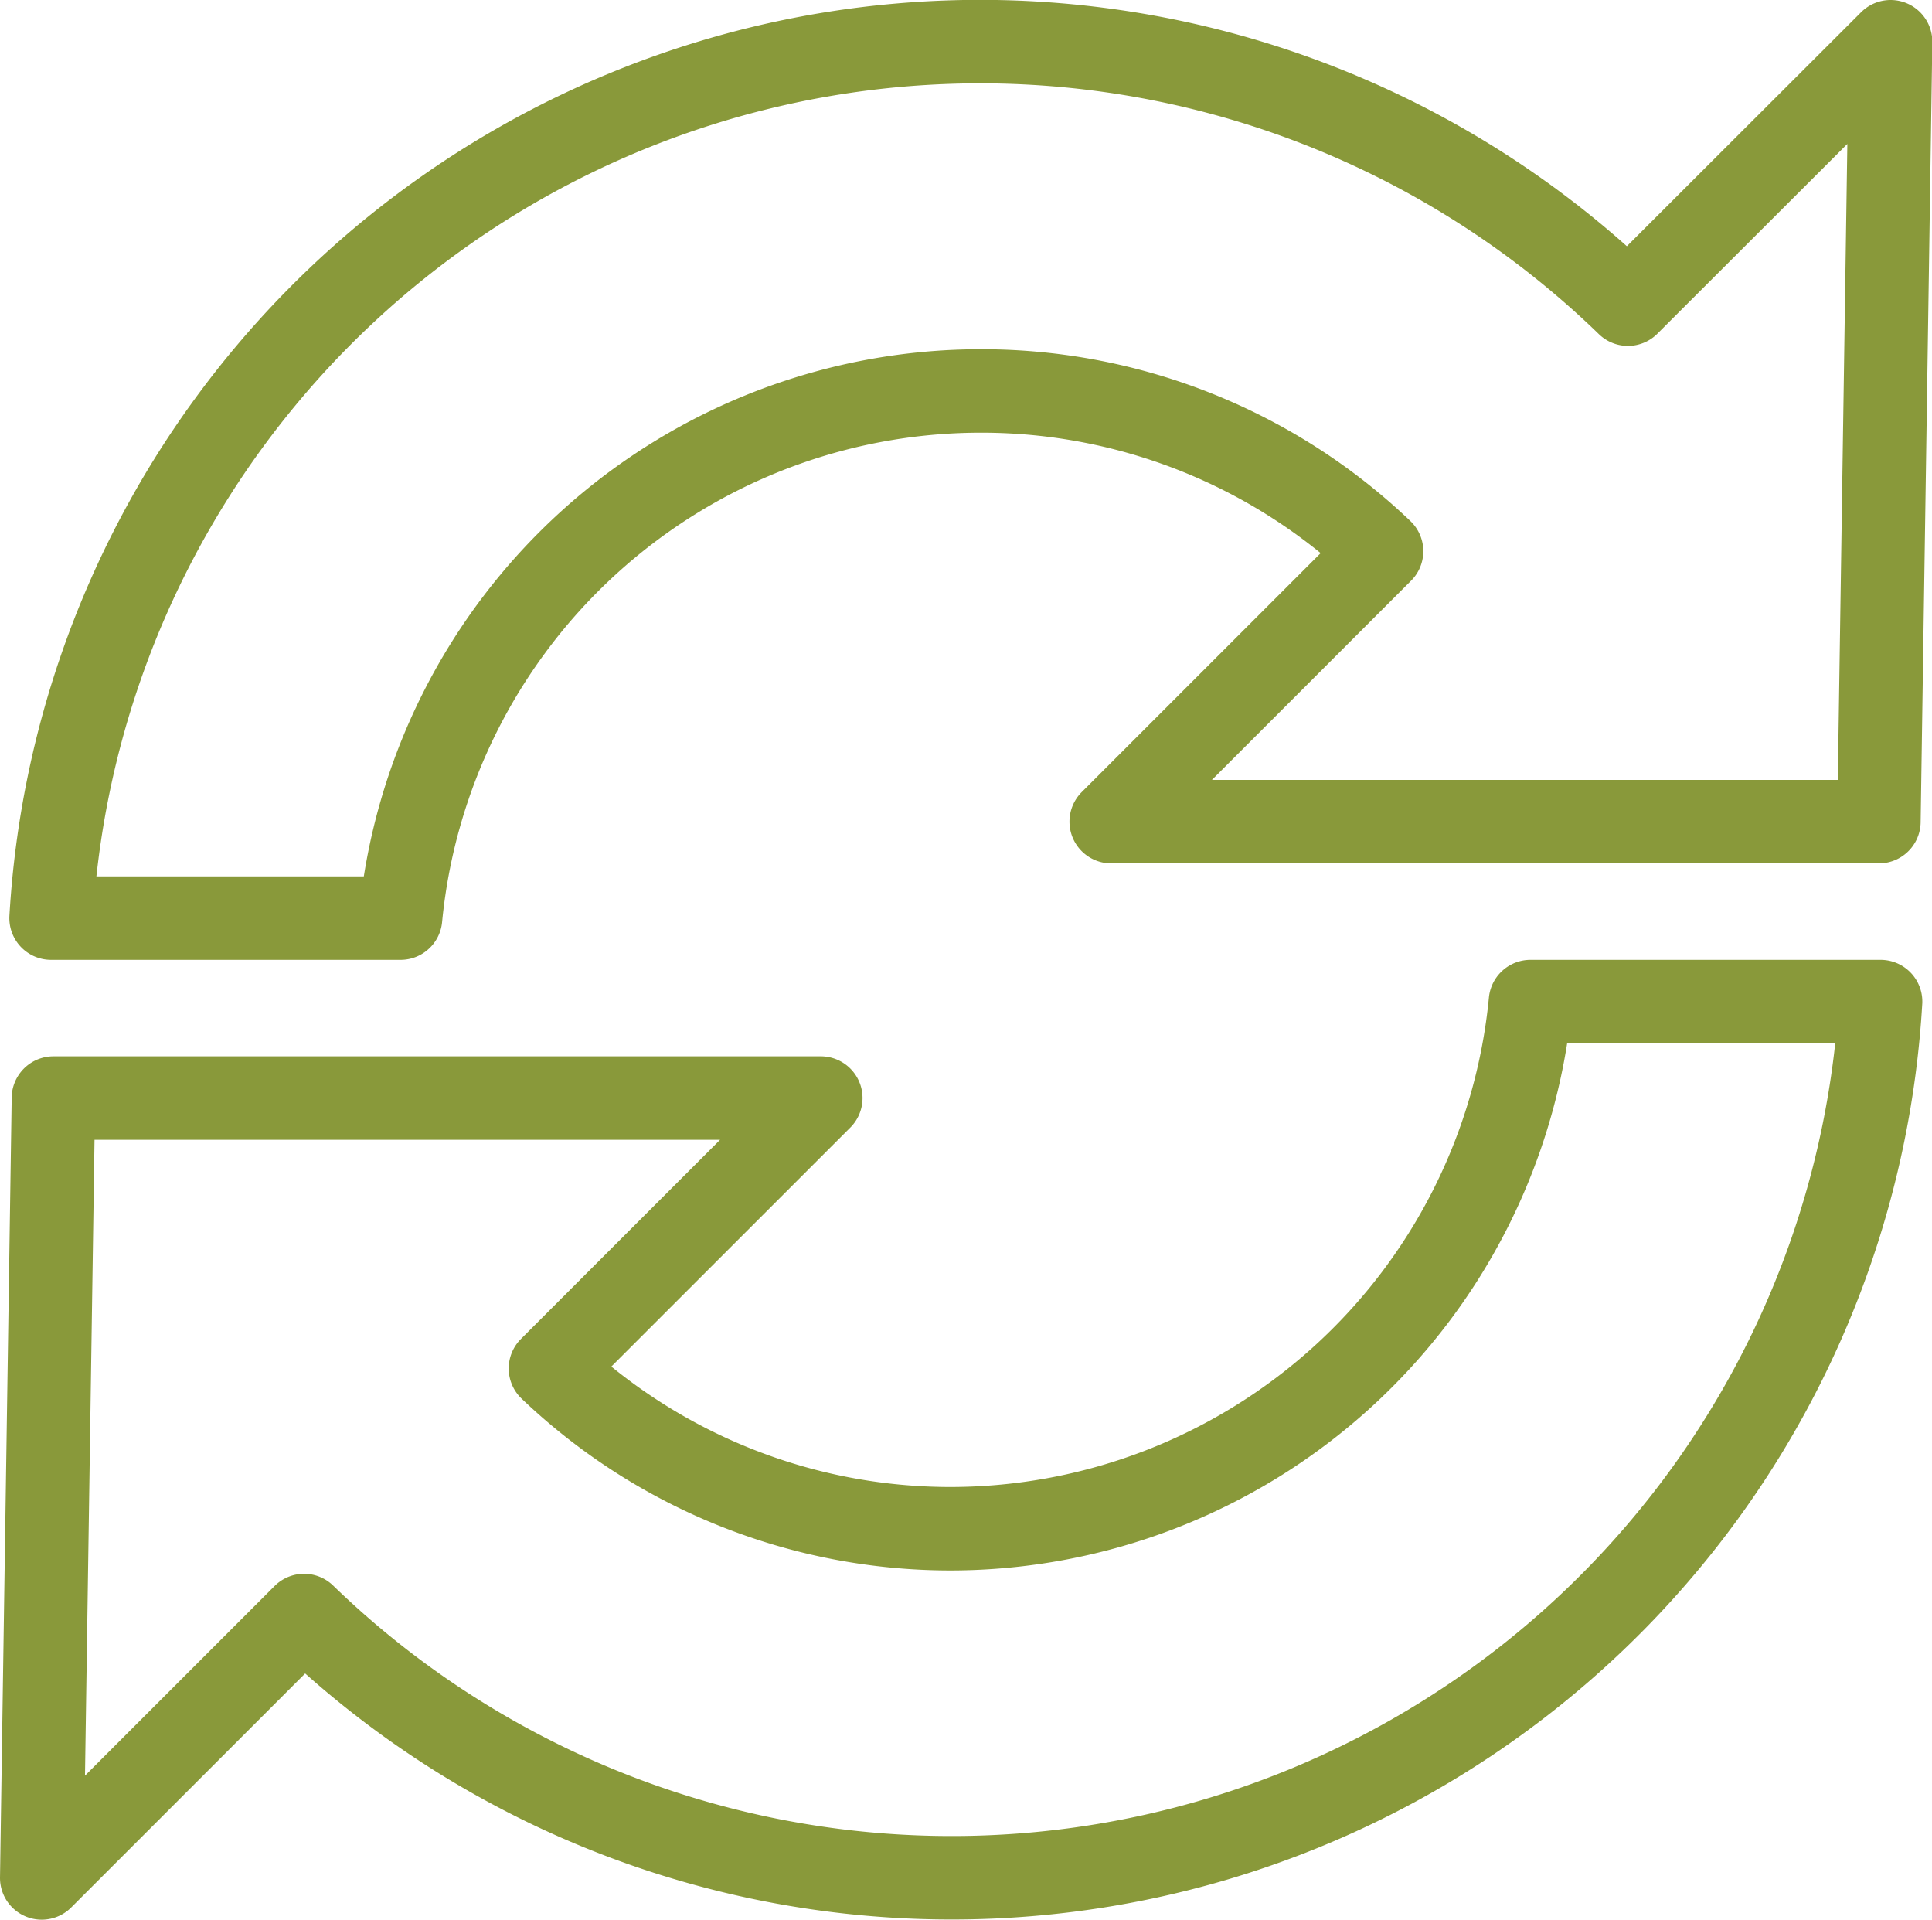 <svg xmlns="http://www.w3.org/2000/svg" viewBox="0 0 57.88 57.5"><defs><style>.cls-1{fill:none;stroke:#89993a;stroke-linecap:round;stroke-linejoin:round;stroke-width:2.5px;}</style></defs><title>incentive-measures-small</title><g id="Layer_2" data-name="Layer 2"><g id="Design_system" data-name="Design system"><path class="cls-1" d="M29.39,11.71a17.37,17.37,0,0,1,12,4.8l-8.1,8.1h23l.35-23.36L48.77,9.11A27.88,27.88,0,0,0,1.53,27.5H12A17.47,17.47,0,0,1,29.39,11.71Z"/><path class="cls-1" d="M28.49,45.79a17.37,17.37,0,0,1-12-4.8l8.1-8.1H1.6L1.25,56.25l7.86-7.86A27.88,27.88,0,0,0,56.34,30H45.85A17.47,17.47,0,0,1,28.49,45.79Z"/></g></g></svg>